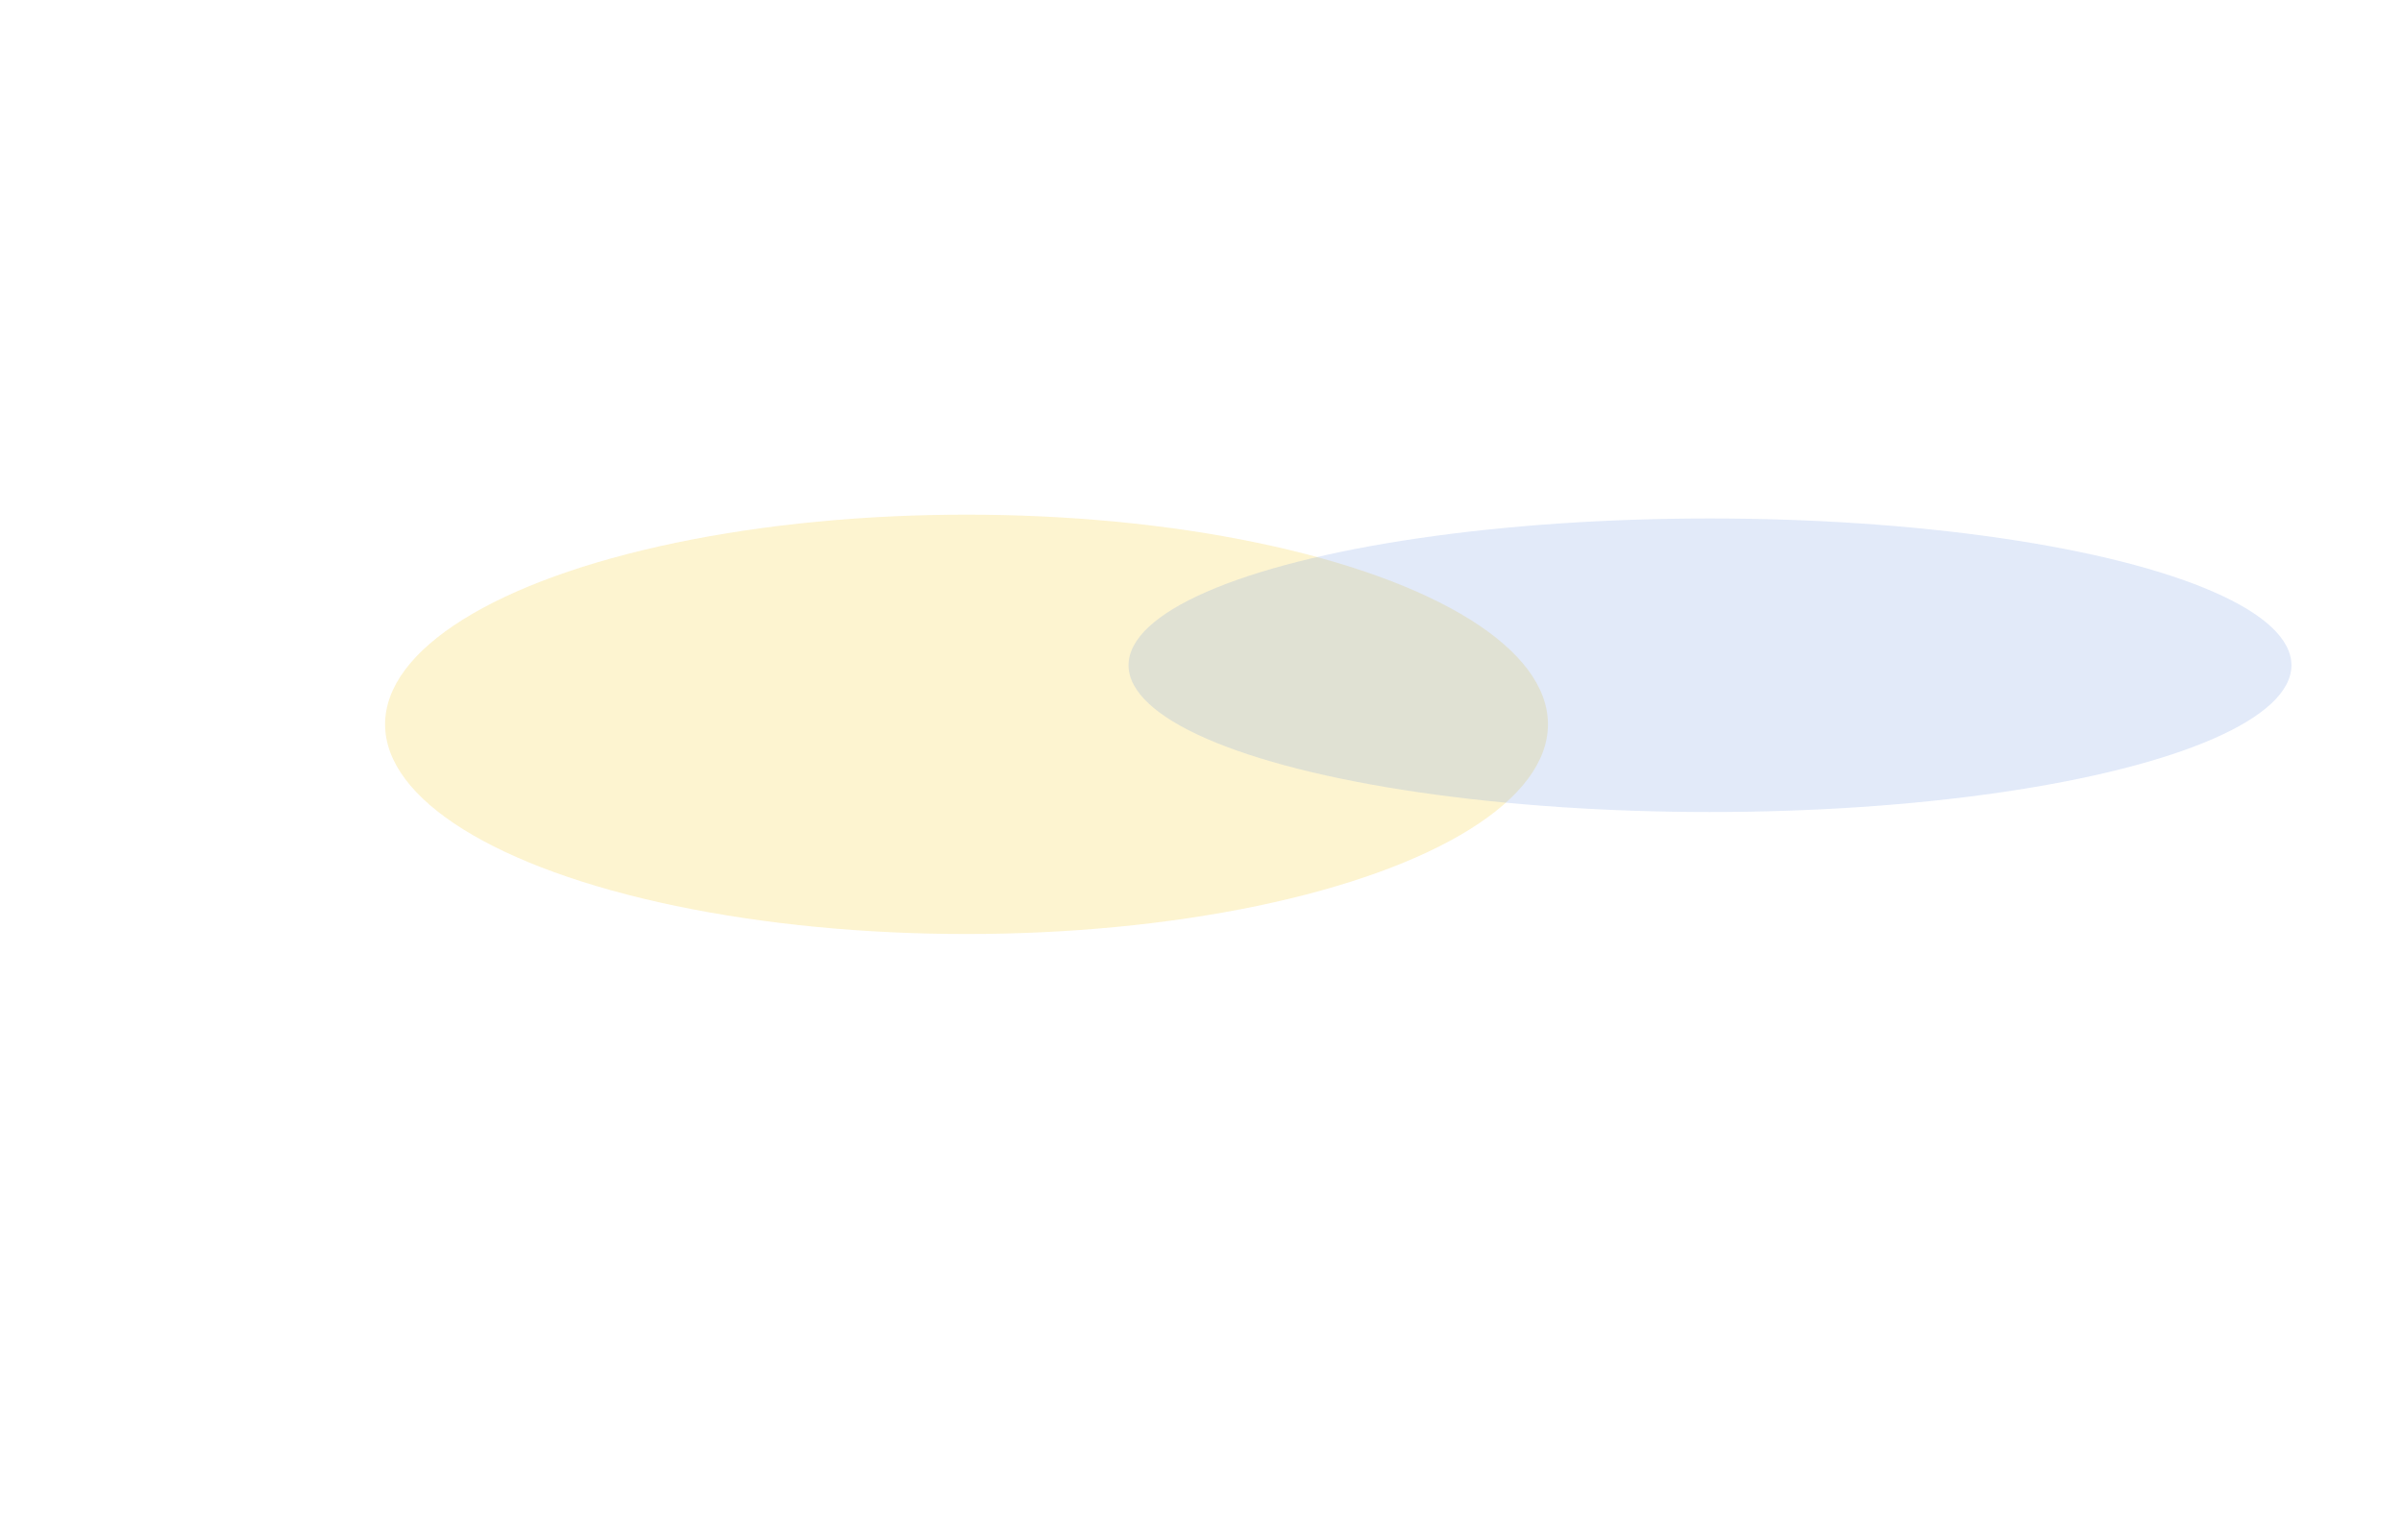 <svg width="630" height="404" viewBox="0 0 630 404" fill="none" xmlns="http://www.w3.org/2000/svg">
<g clip-path="url(#clip0_1036_121413)">
<g opacity="0.2" filter="url(#filter0_f_1036_121413)">
<ellipse cx="253.5" cy="190" rx="152.5" ry="55" fill="#F6C613"/>
</g>
<g opacity="0.2" filter="url(#filter1_f_1036_121413)">
<ellipse cx="448.5" cy="174.5" rx="152.5" ry="38.5" fill="#6C95E3"/>
</g>
</g>
<defs>
<filter id="filter0_f_1036_121413" x="-99" y="-65" width="705" height="510" filterUnits="userSpaceOnUse" color-interpolation-filters="sRGB">
<feFlood flood-opacity="0" result="BackgroundImageFix"/>
<feBlend mode="normal" in="SourceGraphic" in2="BackgroundImageFix" result="shape"/>
<feGaussianBlur stdDeviation="100" result="effect1_foregroundBlur_1036_121413"/>
</filter>
<filter id="filter1_f_1036_121413" x="96" y="-64" width="705" height="477" filterUnits="userSpaceOnUse" color-interpolation-filters="sRGB">
<feFlood flood-opacity="0" result="BackgroundImageFix"/>
<feBlend mode="normal" in="SourceGraphic" in2="BackgroundImageFix" result="shape"/>
<feGaussianBlur stdDeviation="100" result="effect1_foregroundBlur_1036_121413"/>
</filter>
<clipPath id="clip0_1036_121413">
<rect width="630" height="404" fill="white"/>
</clipPath>
</defs>
</svg>
